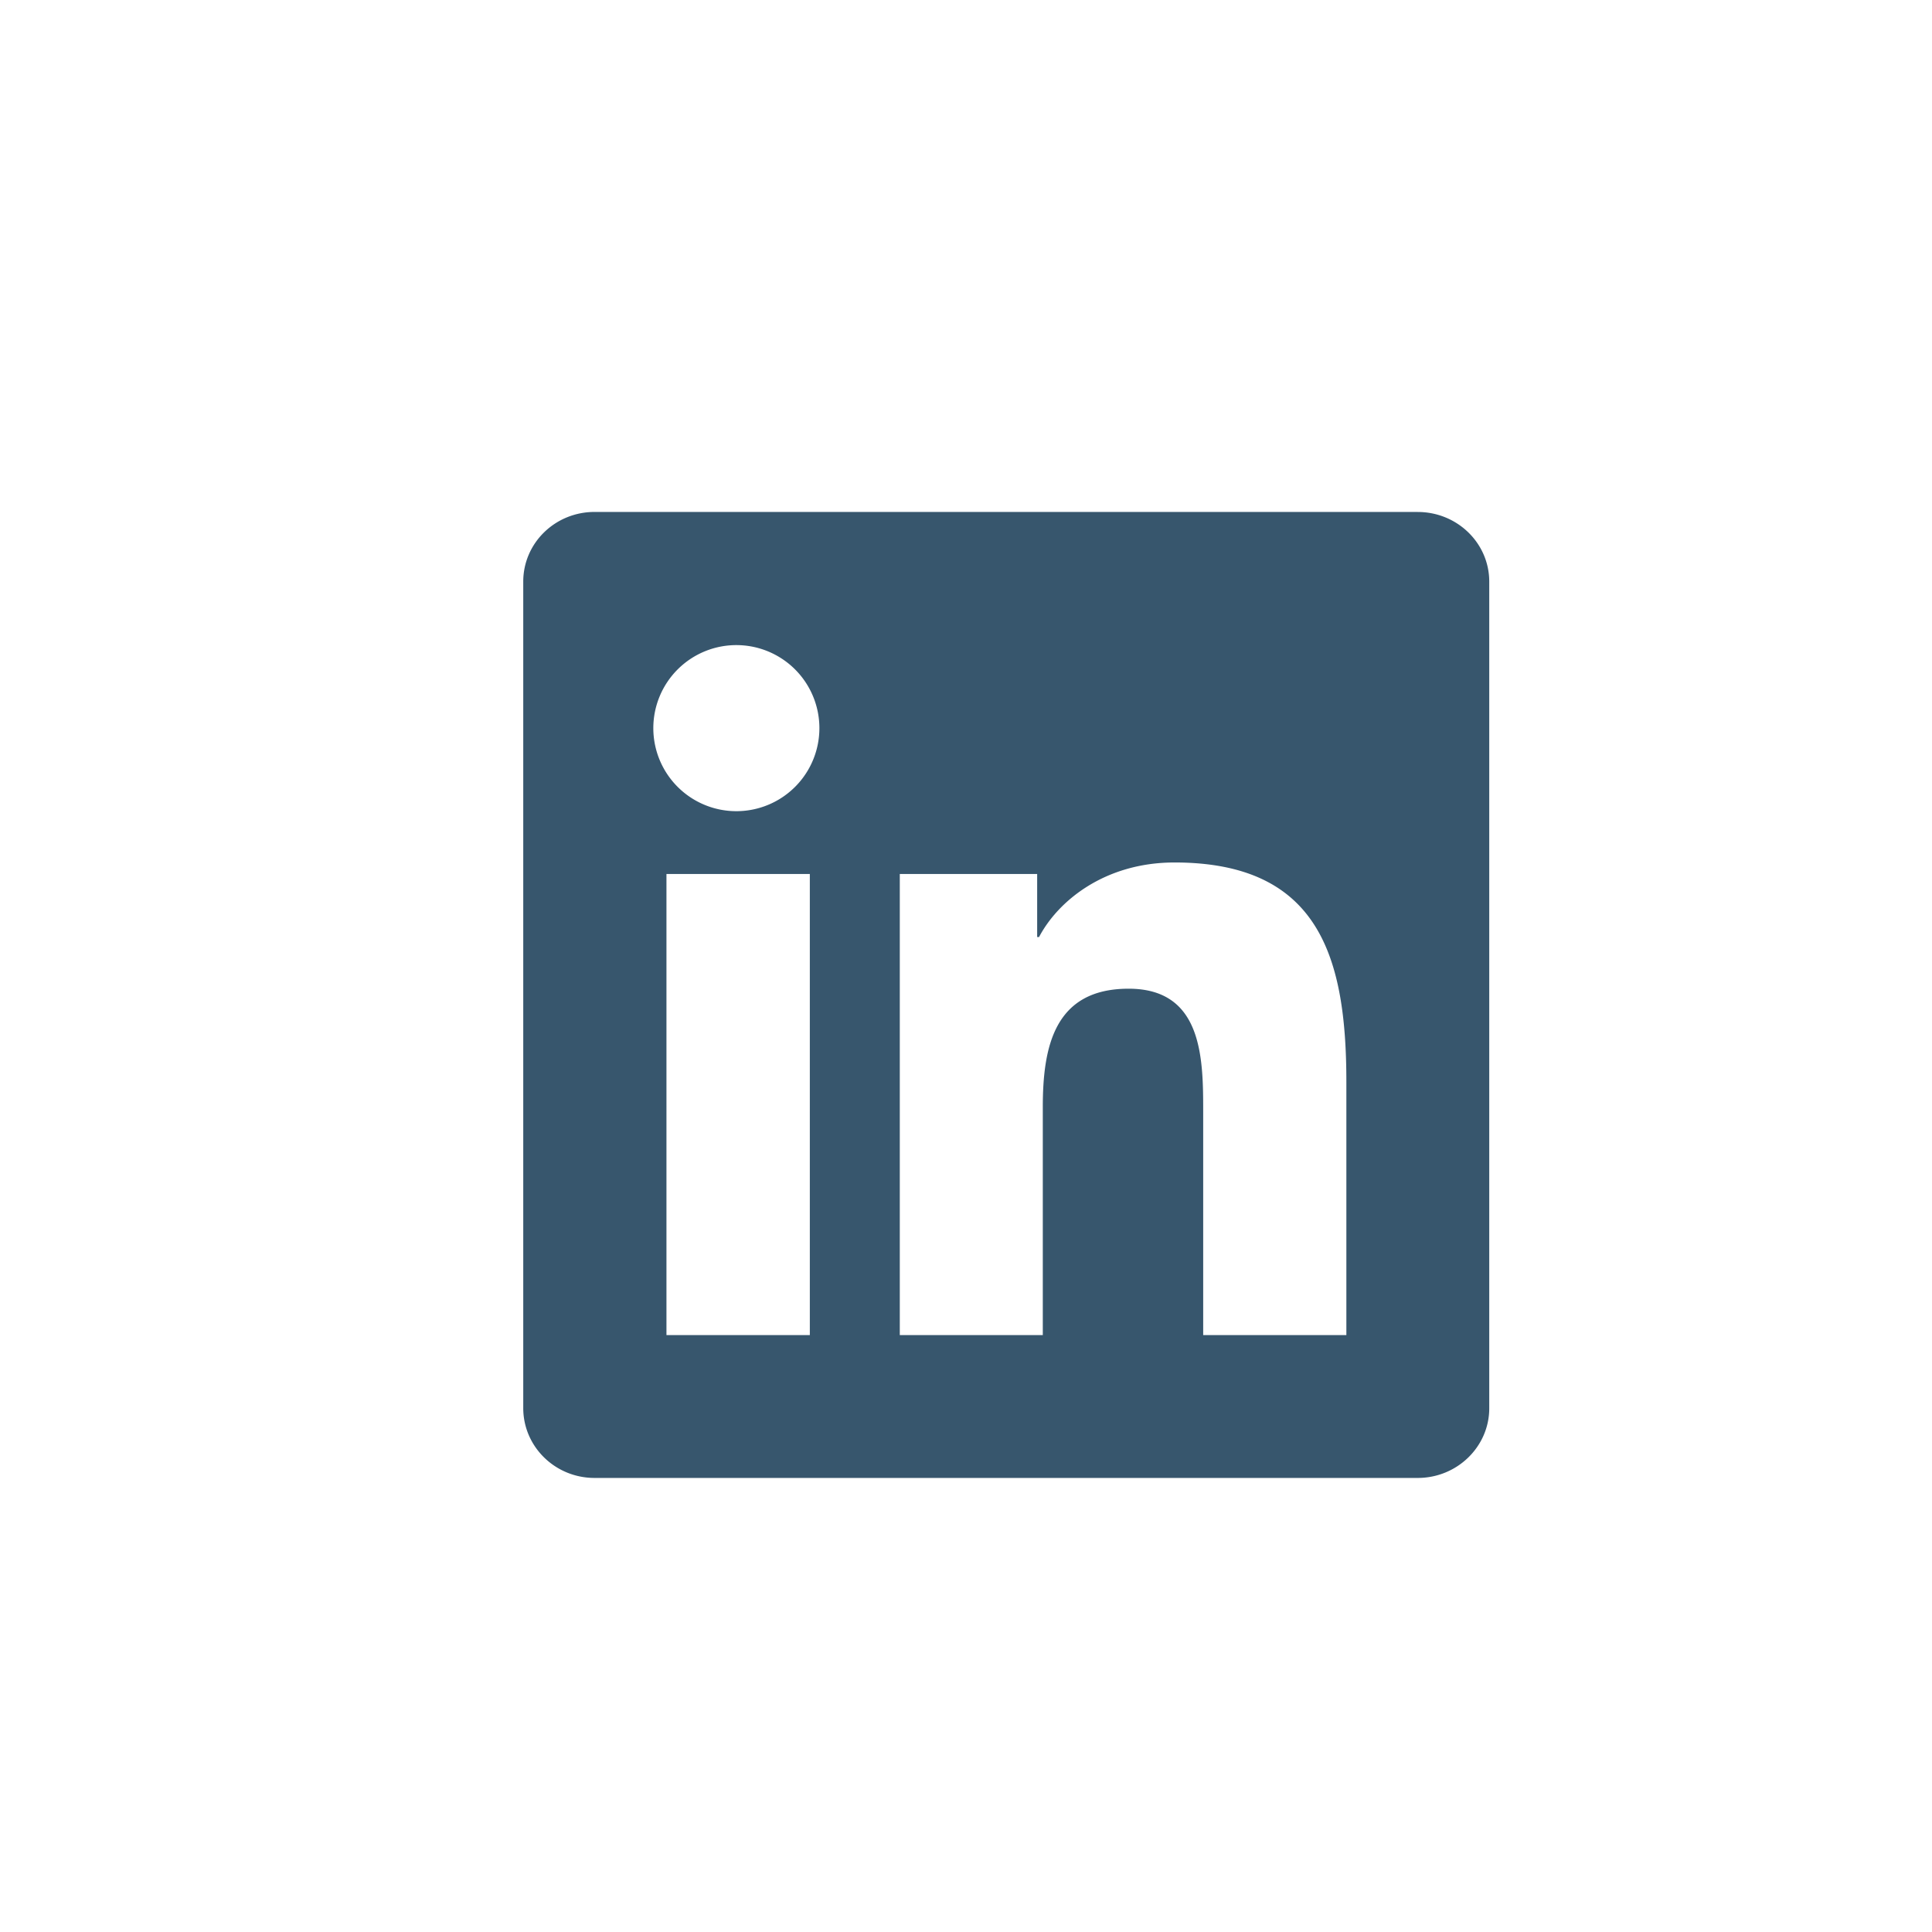 <?xml version="1.0" encoding="UTF-8"?>
<svg xmlns="http://www.w3.org/2000/svg" width="48" height="48" fill="none">
  <g clip-path="url(#a)">
    <path d="M35.223 12.719H14.772c-.98 0-1.772.773-1.772 1.73v20.535c0 .957.792 1.735 1.772 1.735h20.451c.98 0 1.777-.778 1.777-1.73V14.45c0-.957-.797-1.73-1.777-1.73ZM20.12 33.17h-3.562V21.714h3.562V33.17Zm-1.78-13.017a2.063 2.063 0 1 1 0-4.125 2.063 2.063 0 0 1 0 4.125ZM33.451 33.17h-3.558v-5.568c0-1.327-.024-3.038-1.852-3.038-1.851 0-2.133 1.448-2.133 2.944v5.662h-3.553V21.714h3.413v1.566h.047c.473-.9 1.636-1.852 3.365-1.852 3.605 0 4.27 2.372 4.27 5.456v6.286Z" fill="#37566D"></path>
  </g>
  <defs>
    <clipPath id="a">
      <path fill="#fff" transform="translate(13 12.719)" d="M0 0h24v24H0z"></path>
    </clipPath>
  </defs>
</svg>
